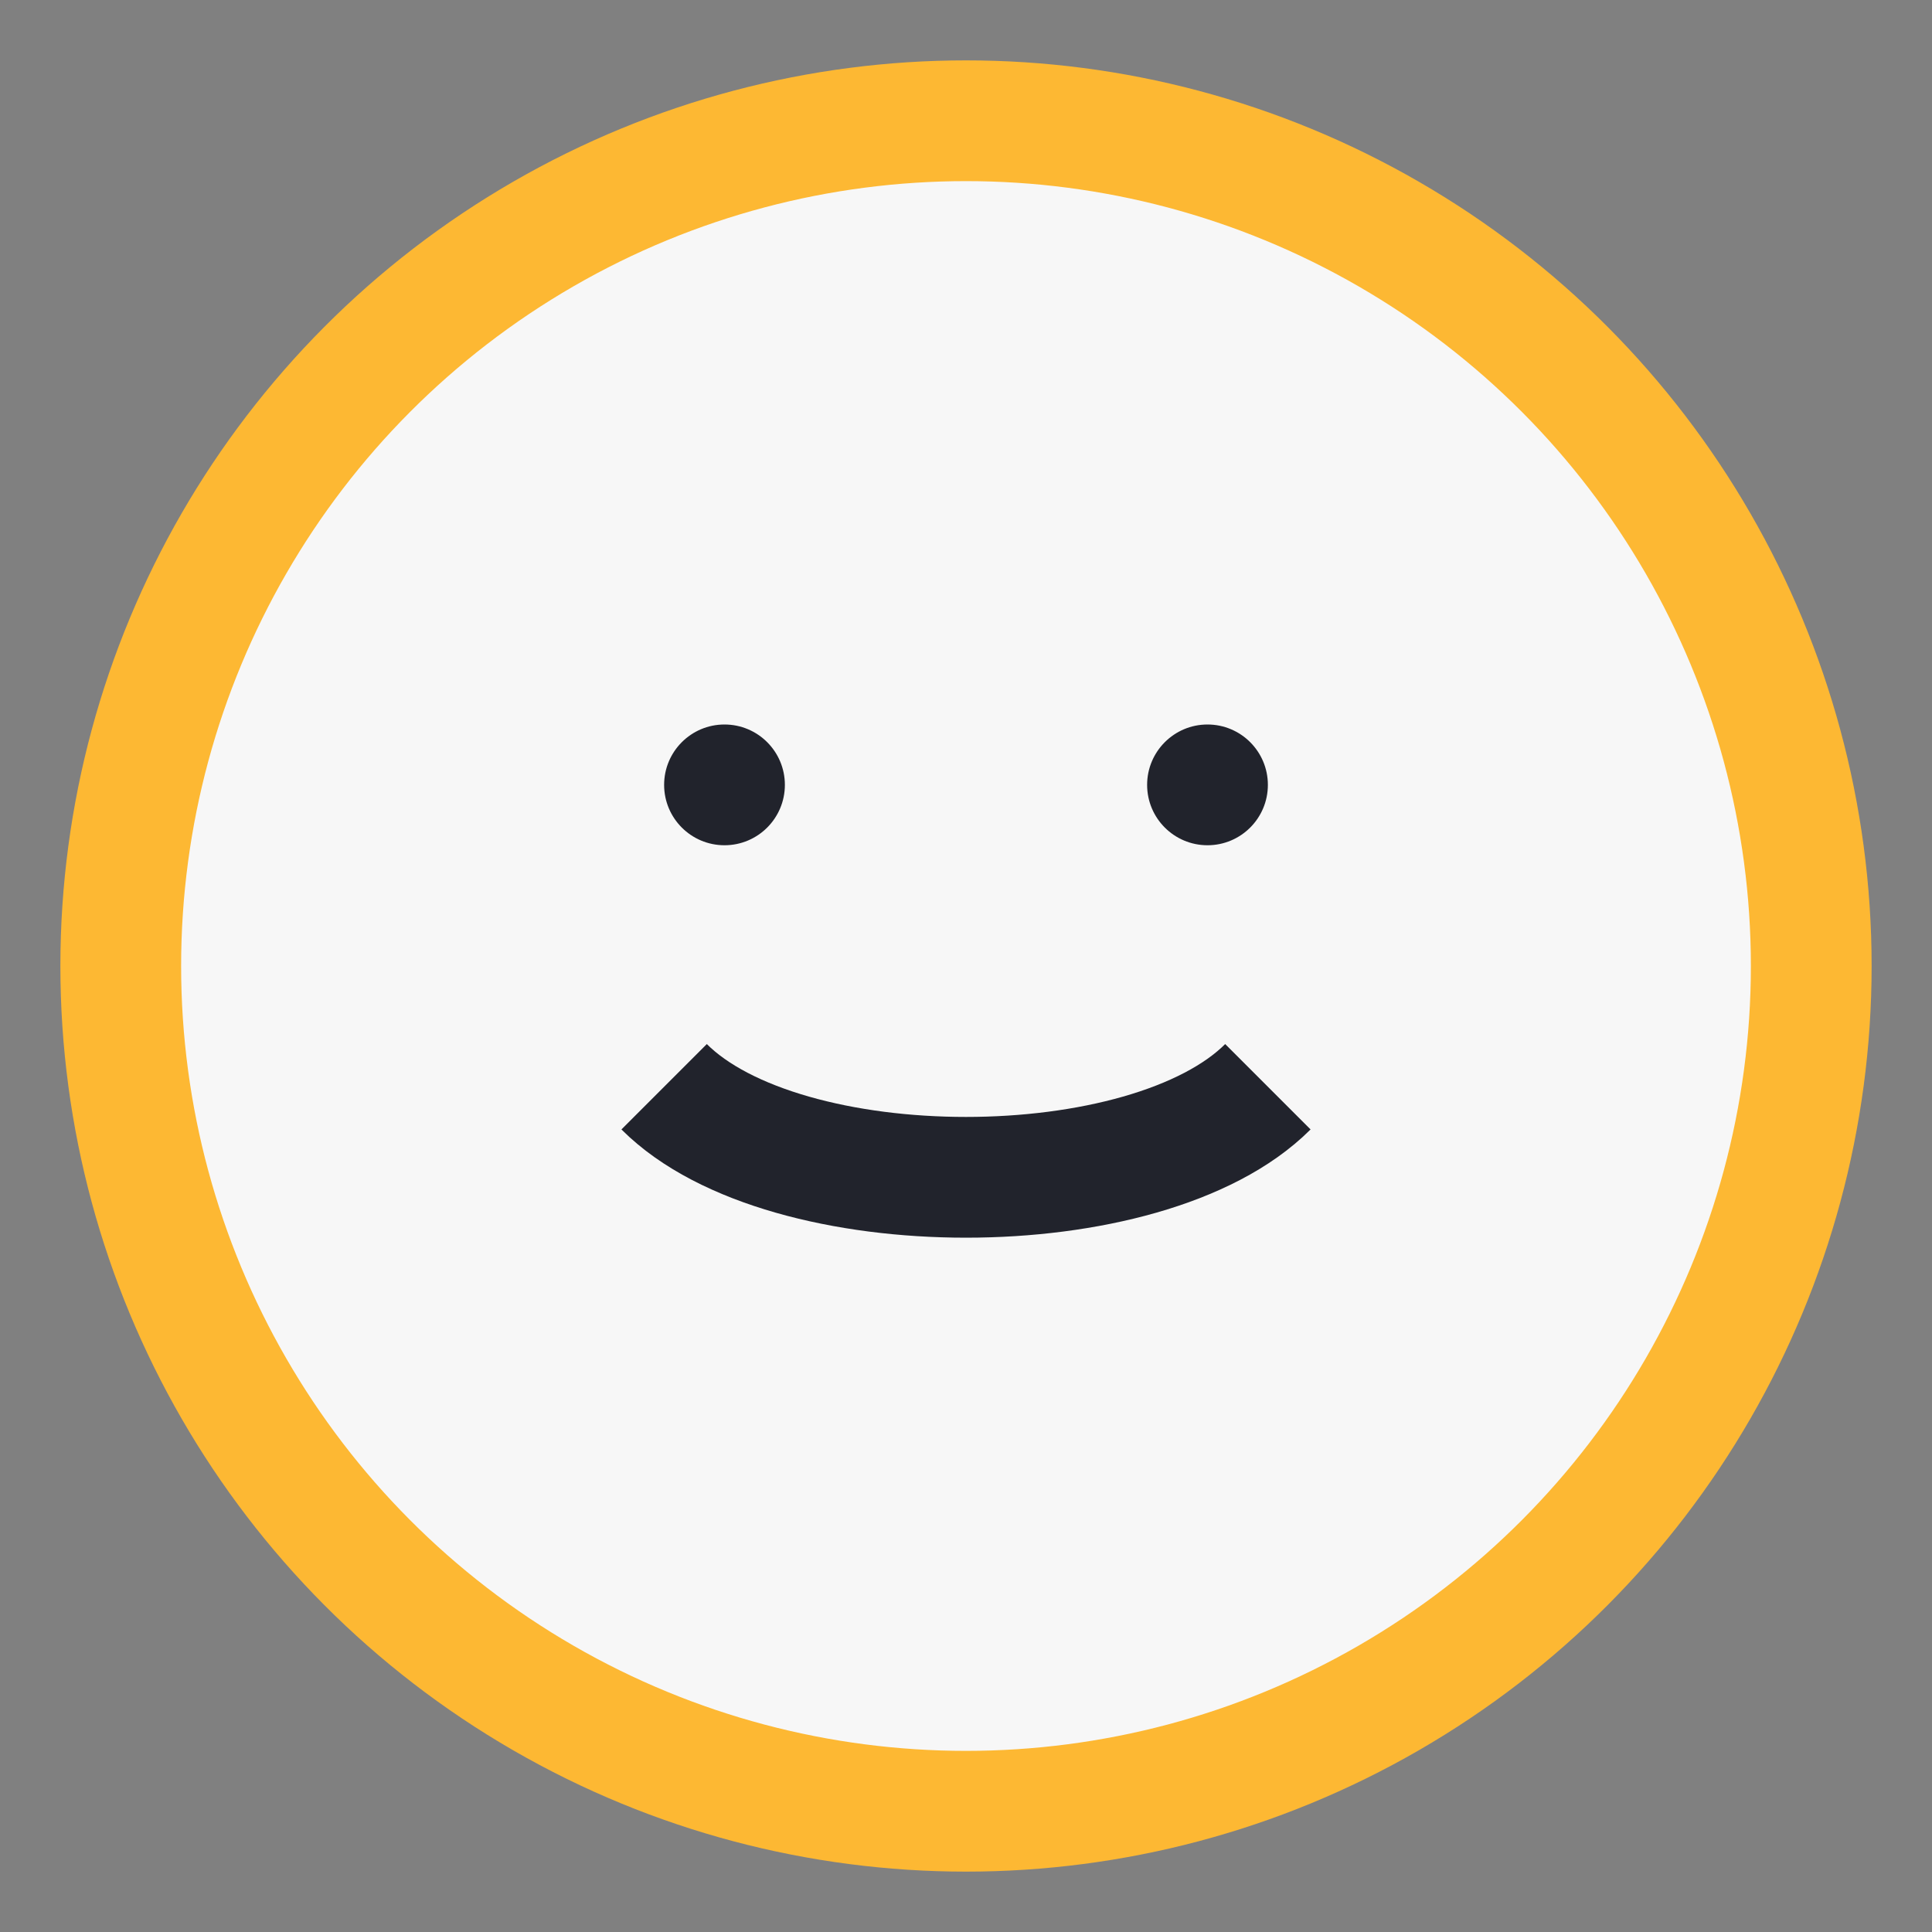 <?xml version="1.0" encoding="UTF-8"?>
<svg xmlns="http://www.w3.org/2000/svg" width="32" height="32" viewBox="0 0 32 32"><rect x="0" y="0" width="32" height="32" fill="#808080" stroke="none"/><circle cx="16" cy="16" r="14" fill="#F7F7F7" stroke="#FDB833" stroke-width="2"/><path d="M11 18c2 2 8 2 10 0" stroke="#21232C" stroke-width="2" fill="none"/><circle cx="12" cy="13" r="1" fill="#21232C"/><circle cx="20" cy="13" r="1" fill="#21232C"/></svg>